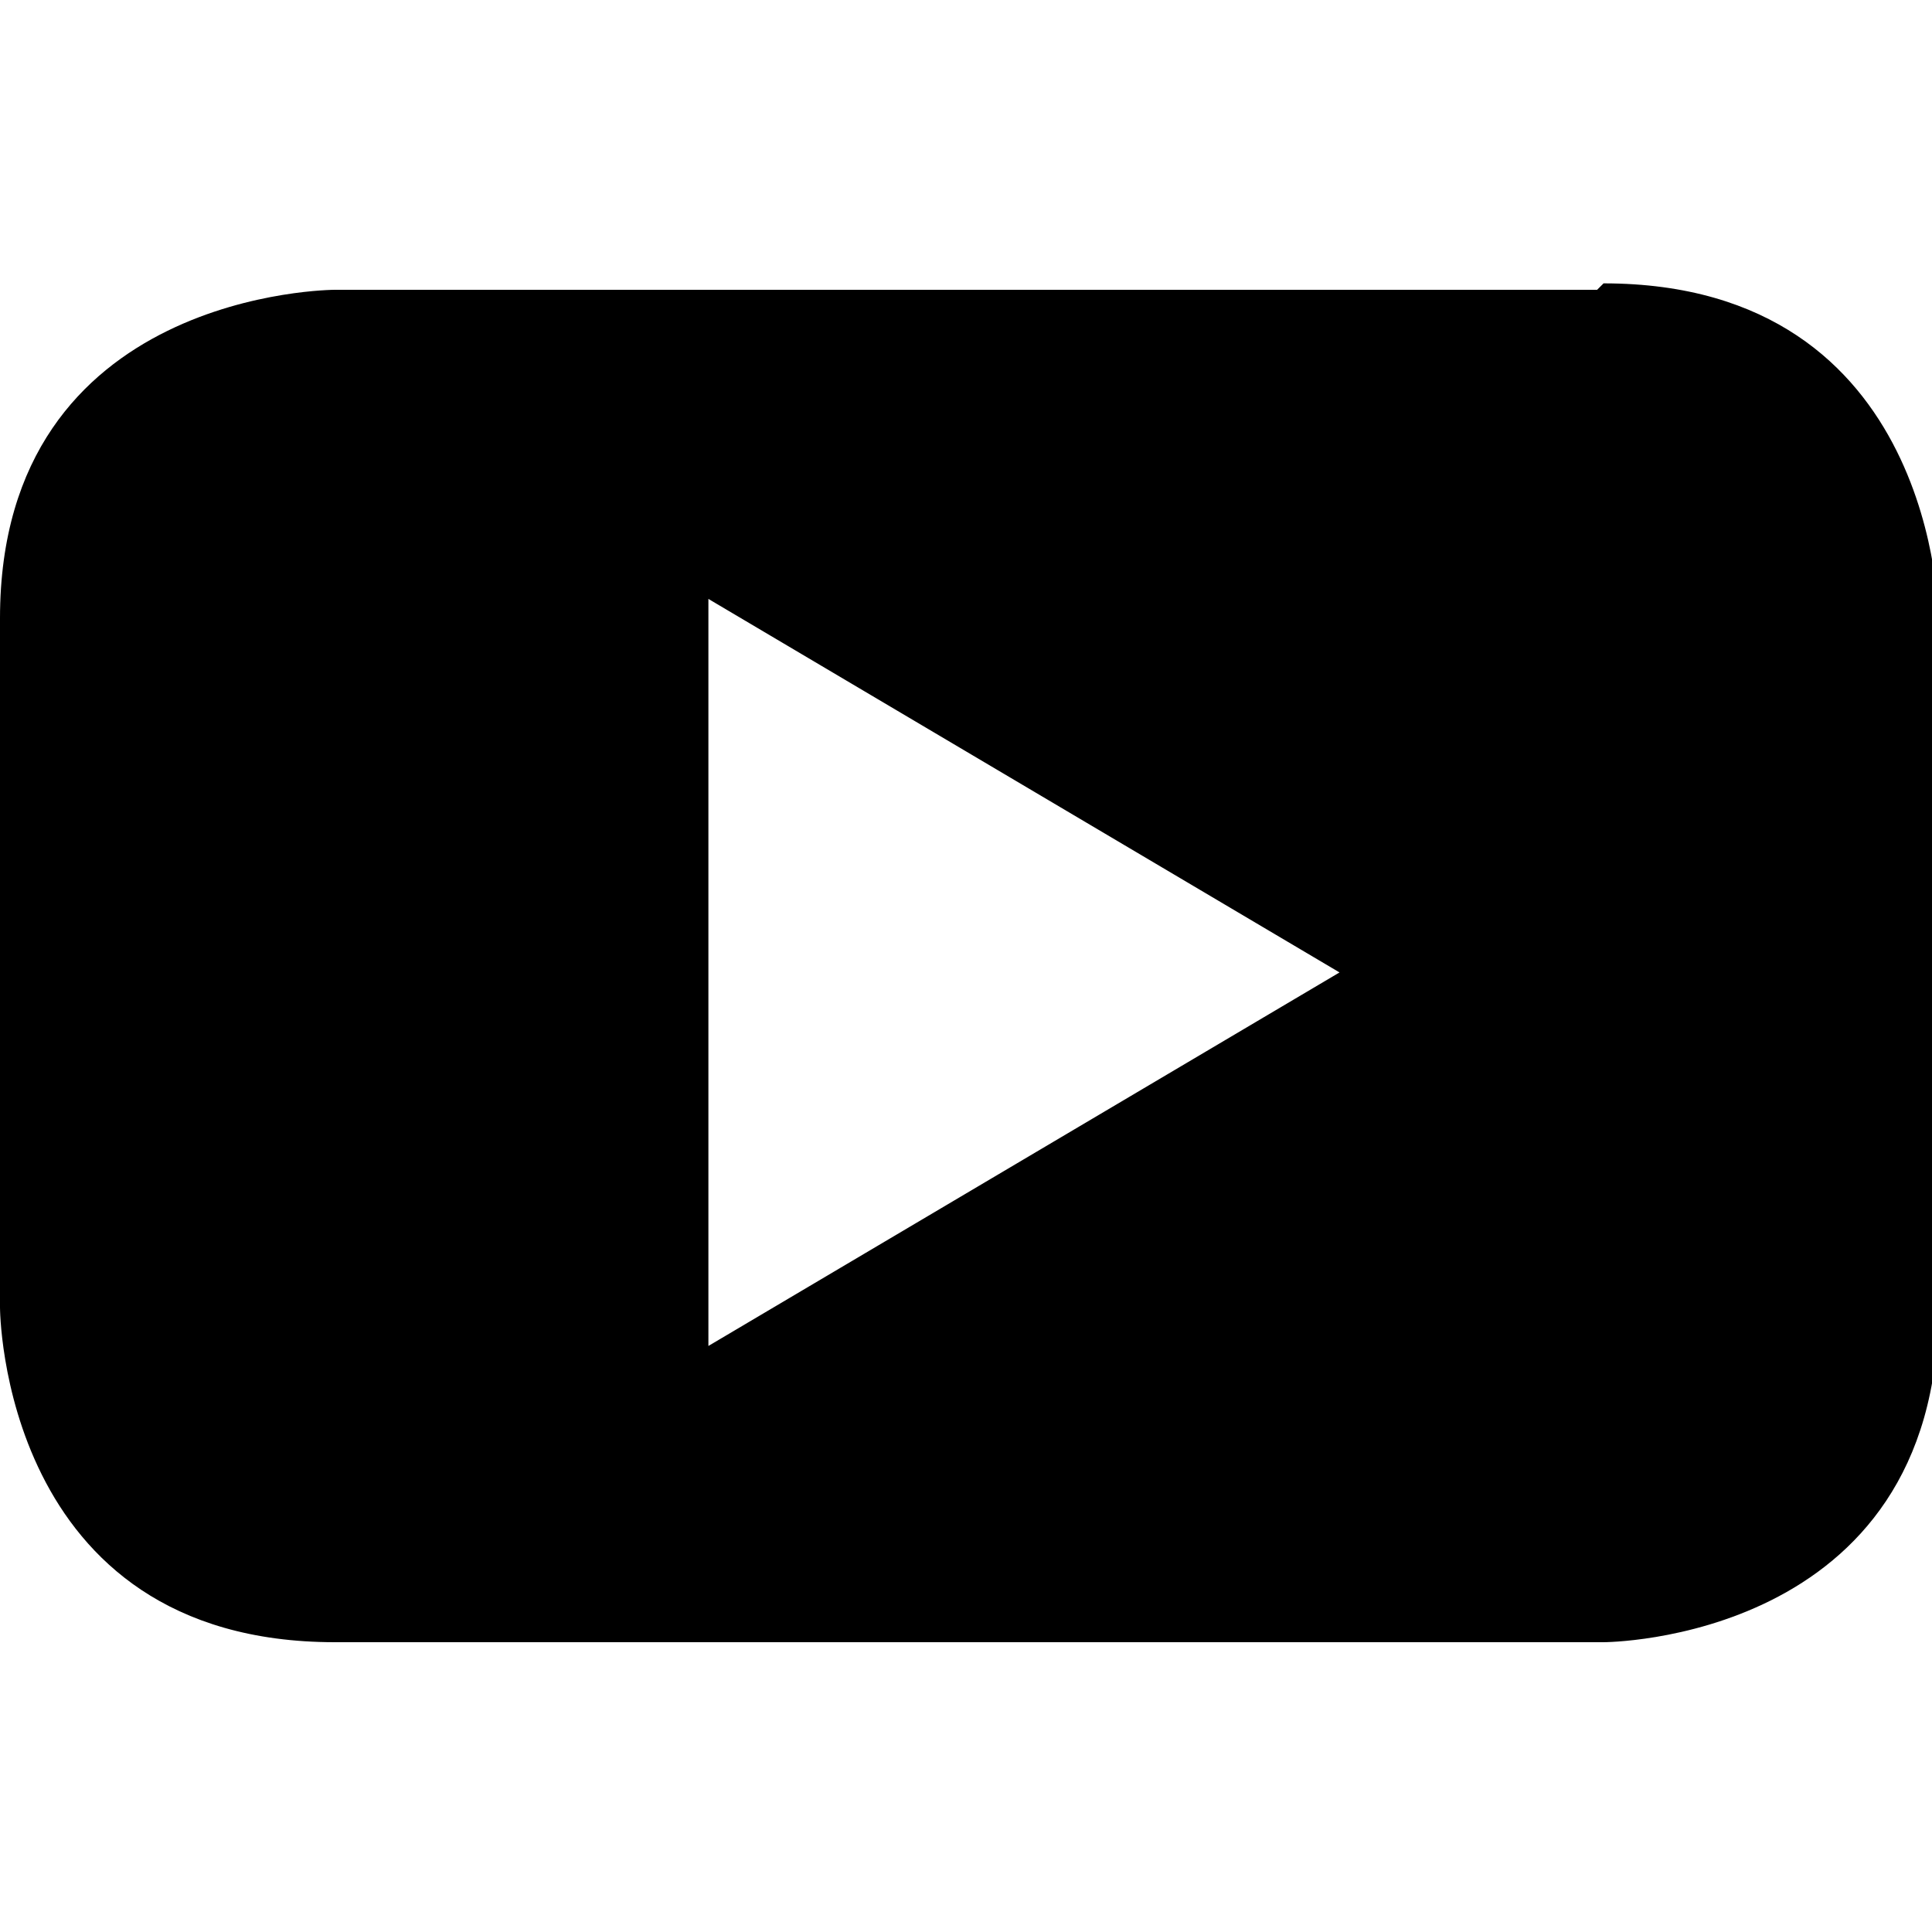 <?xml version="1.0" encoding="UTF-8"?>
<svg xmlns="http://www.w3.org/2000/svg" version="1.1" viewBox="0 0 30 30">
  <!-- Generator: Adobe Illustrator 28.6.0, SVG Export Plug-In . SVG Version: 1.2.0 Build 709)  -->
  <g>
    <g id="Livello_1">
      <path d="M24.8,4.5H5.2S0,4.5,0,9.6v10.7s0,5.2,5.2,5.2h19.7s5.2,0,5.2-5.2v-10.7s0-5.2-5.2-5.2h0ZM11,20.8v-11.5l9.8,5.8-9.8,5.8h0Z"/>
    </g>
  </g>
</svg>